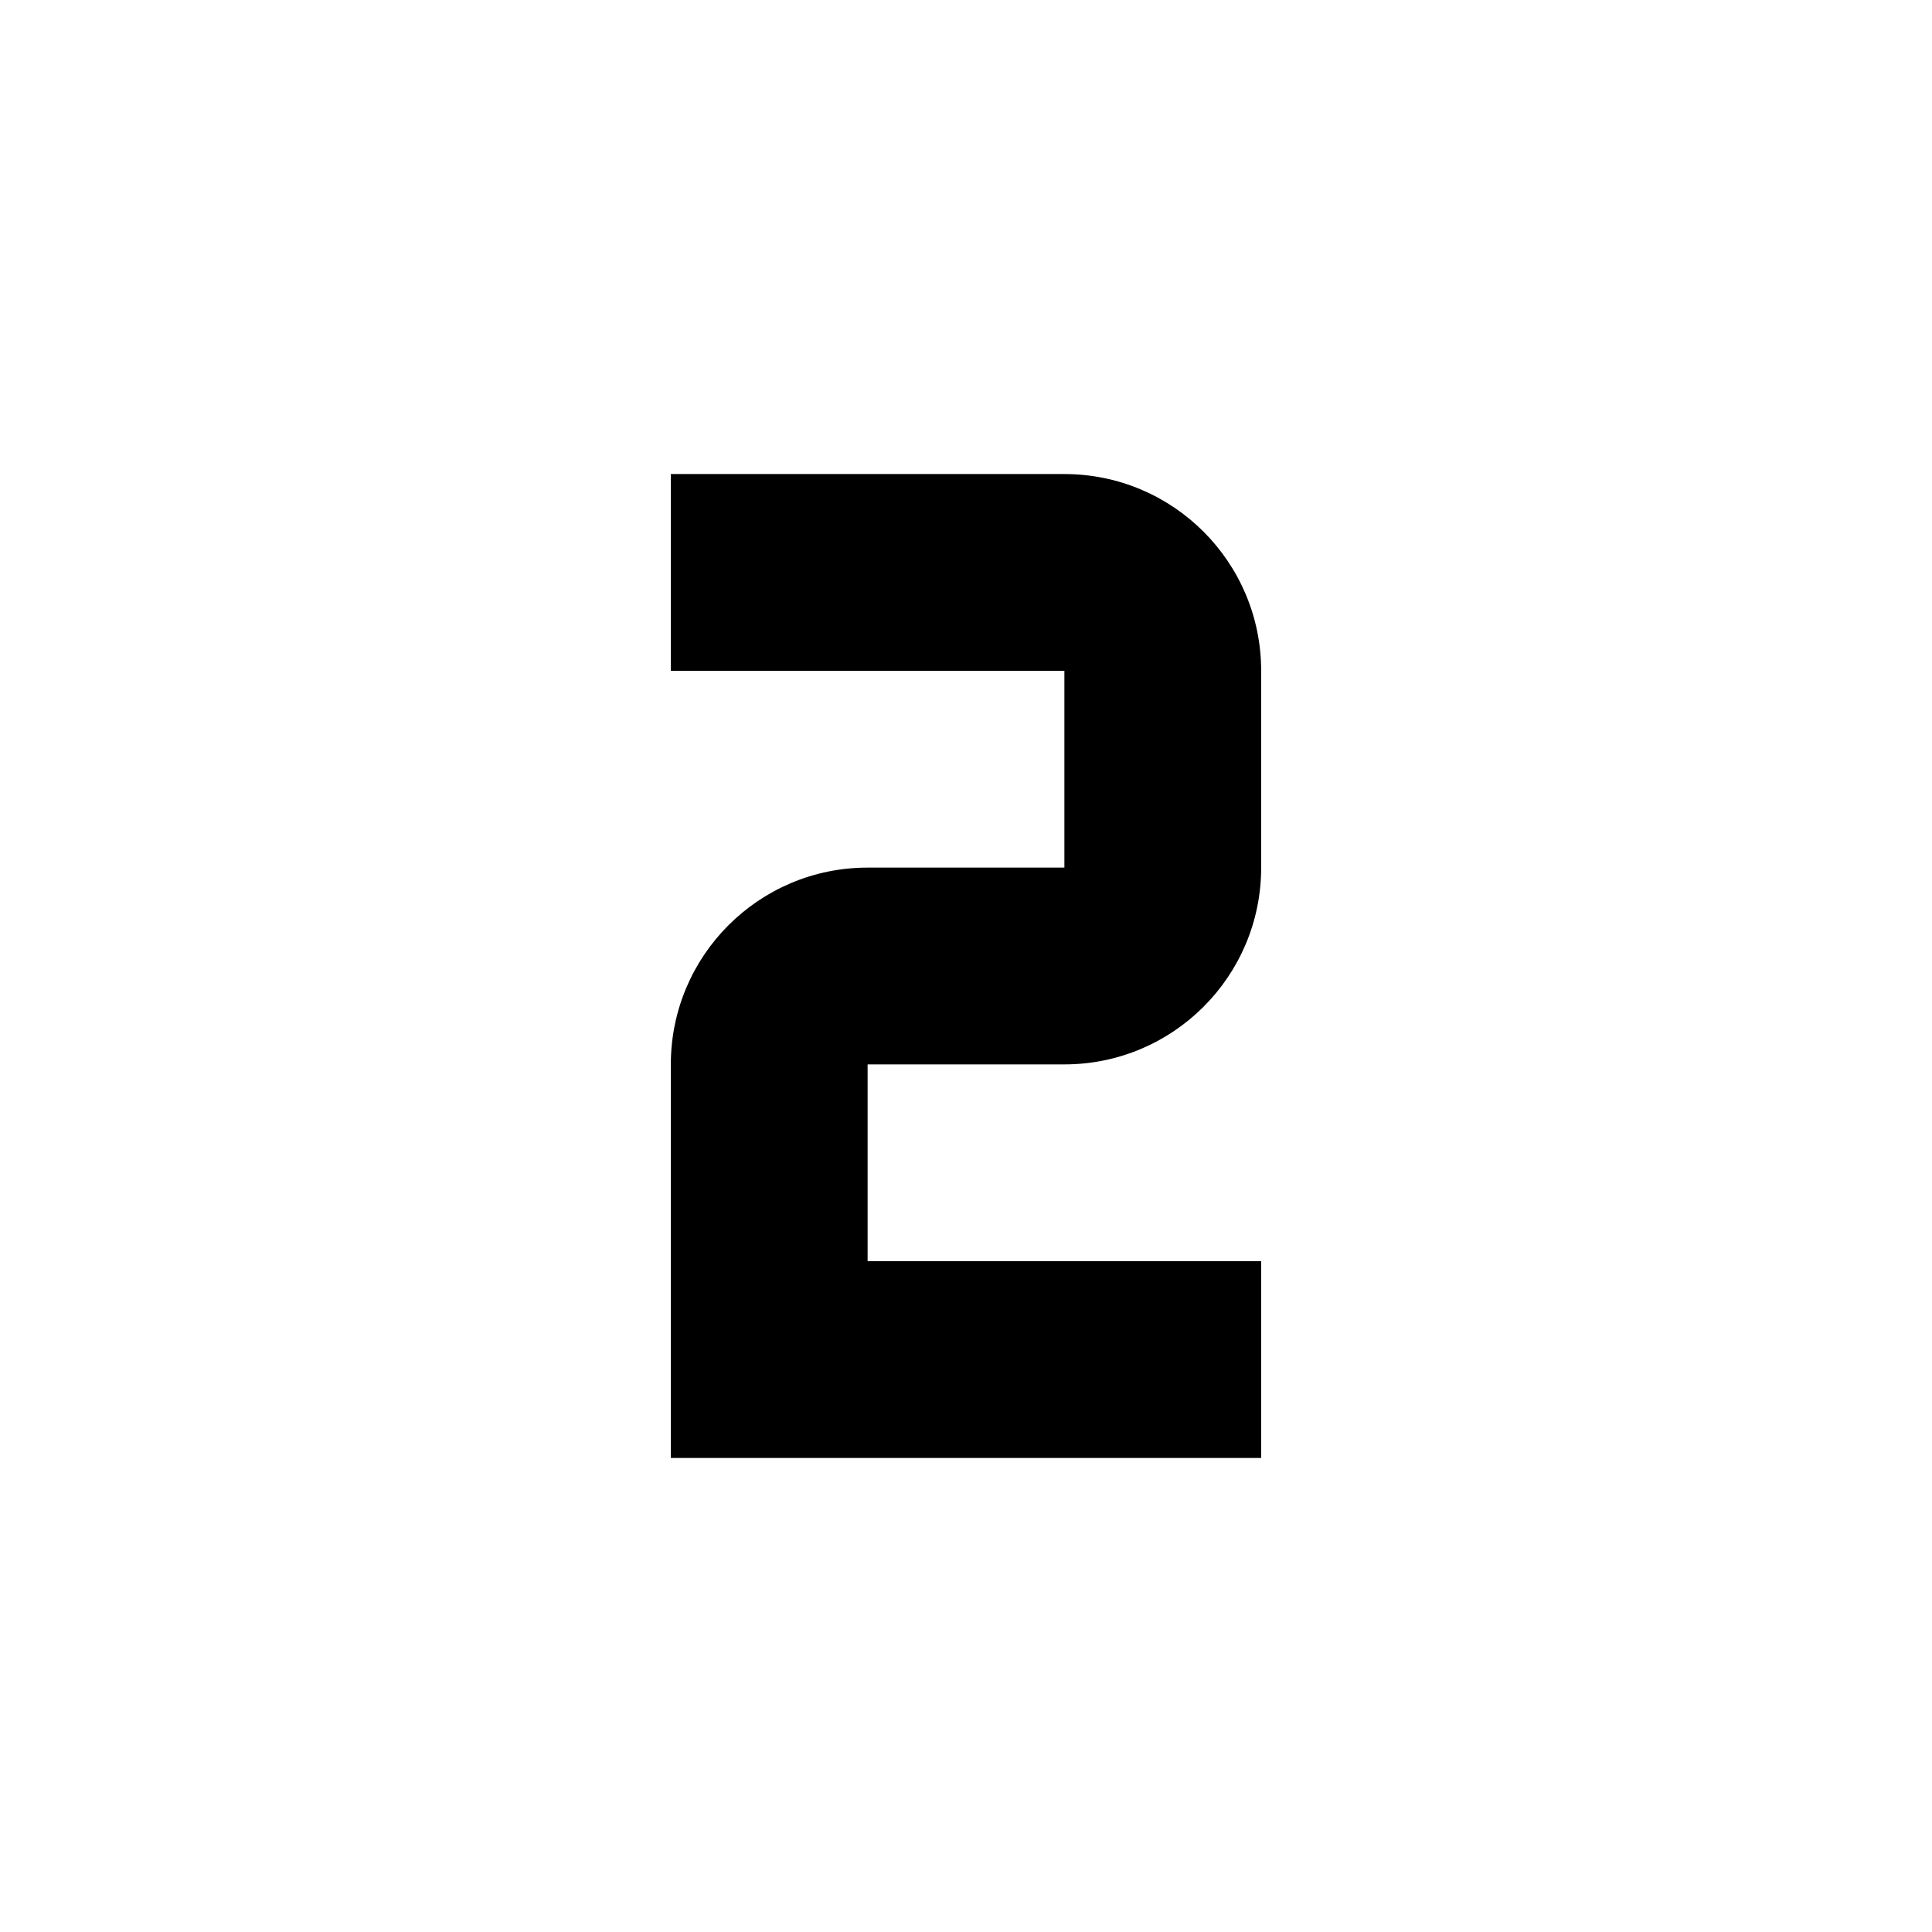 <?xml version="1.0" encoding="UTF-8"?>
<svg width="54px" height="54px" viewBox="0 0 54 54" version="1.1" xmlns="http://www.w3.org/2000/svg" xmlns:xlink="http://www.w3.org/1999/xlink">
    <title>number-2@2x</title>
    <defs>
        <rect id="path-1" x="0" y="0" width="54" height="54" rx="4"></rect>
    </defs>
    <g id="Page-1" stroke="none" stroke-width="1" fill="none" fill-rule="evenodd">
        <g id="Artboard" transform="translate(-1309, -742)">
            <g id="number-2" transform="translate(1309, 742)">
                <mask id="mask-2" fill="white">
                    <use xlink:href="#path-1"></use>
                </mask>
                <g id="path-1"></g>
                <g id="Group" mask="url(#mask-2)">
                    <g transform="translate(18, 13)" id="service-call">
                        <path d="M17.25,27.75 L0.75,27.75 L0.75,16.75 C0.75,13.712 3.212,11.25 6.25,11.25 L11.75,11.25 L11.75,5.75 L0.75,5.75 L0.75,0.25 L11.75,0.25 C14.788,0.25 17.25,2.712 17.25,5.75 L17.25,11.25 C17.25,14.288 14.788,16.75 11.75,16.75 L6.25,16.75 L6.25,22.25 L17.25,22.25 L17.25,27.75 Z" id="Fill" fill="#000000" fill-rule="nonzero"></path>
                    </g>
                </g>
            </g>
        </g>
    </g>
</svg>